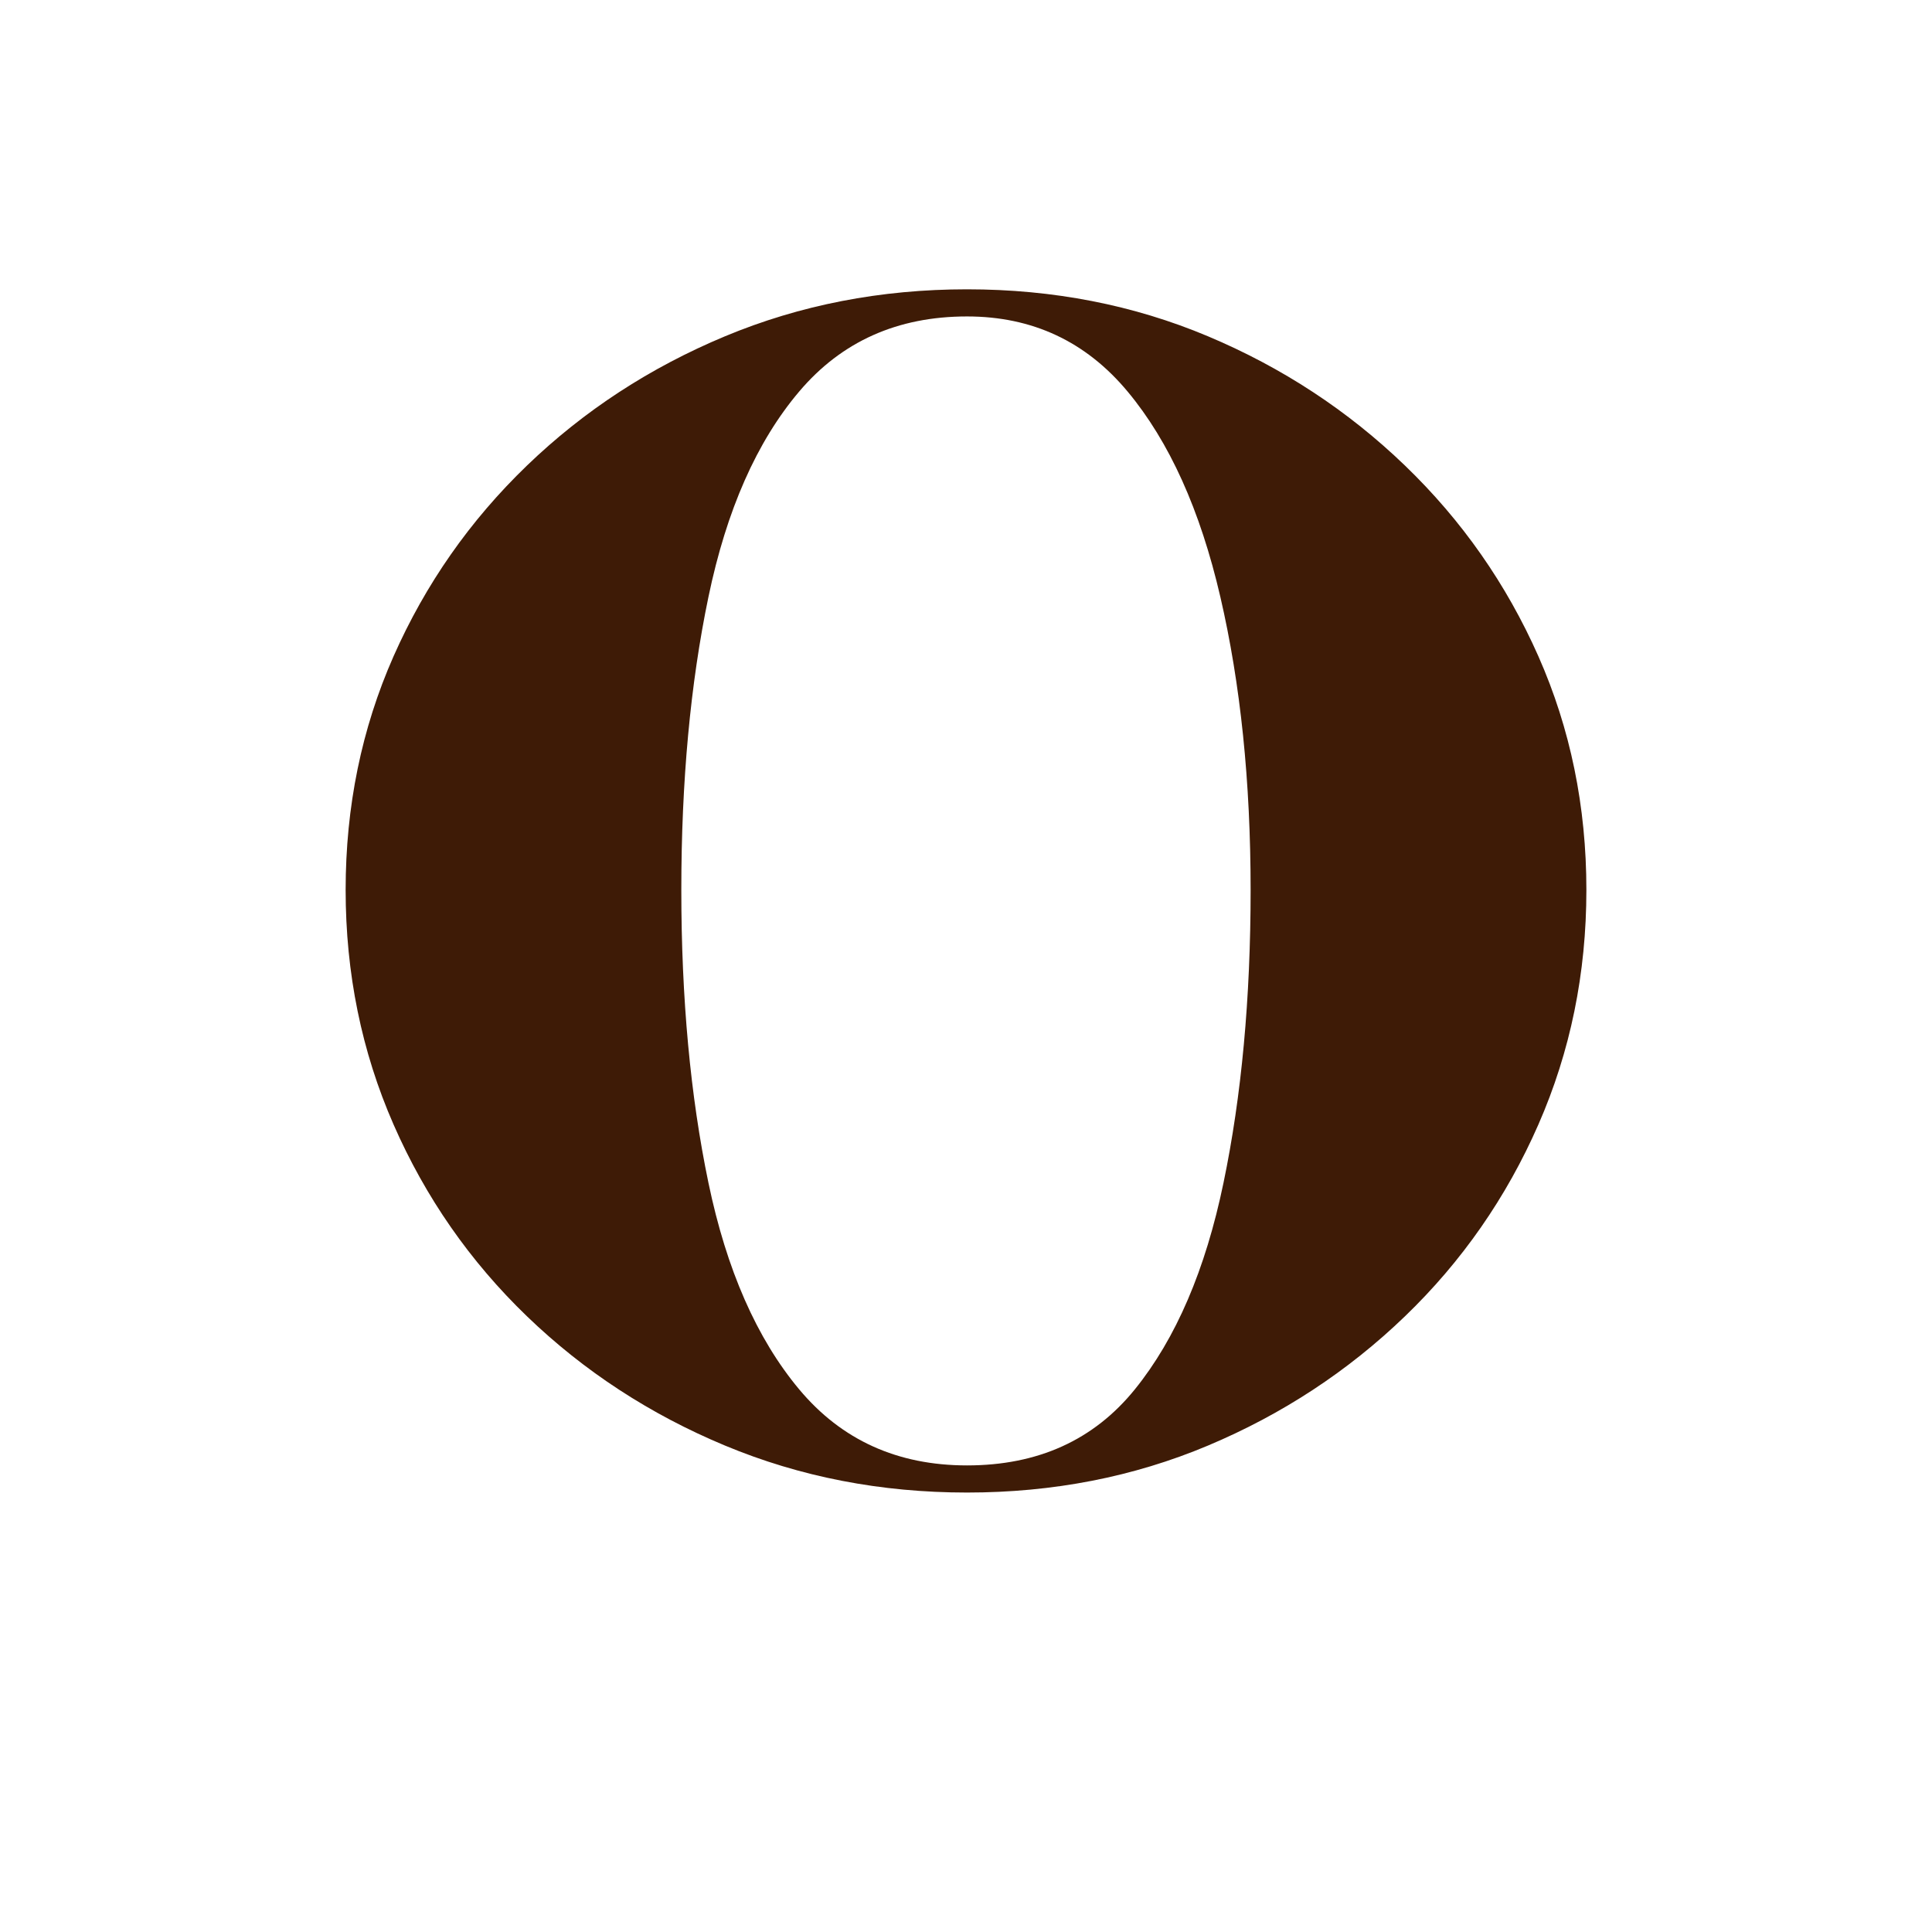 <svg version="1.0" preserveAspectRatio="xMidYMid meet" height="500" viewBox="0 0 375 375" zoomAndPan="magnify" width="500" xmlns:xlink="http://www.w3.org/1999/xlink" xmlns="http://www.w3.org/2000/svg"><defs><g></g></defs><g fill-opacity="1" fill="#3e1b06"><g transform="translate(56.963, 285.655)"><g><path d="M 130.734 4.047 C 114.004 4.047 98.352 1.008 83.781 -5.062 C 69.207 -11.133 56.391 -19.5 45.328 -30.156 C 34.266 -40.812 25.629 -53.223 19.422 -67.391 C 13.223 -81.555 10.125 -96.734 10.125 -112.922 C 10.125 -129.117 13.223 -144.234 19.422 -158.266 C 25.629 -172.297 34.266 -184.641 45.328 -195.297 C 56.391 -205.953 69.207 -214.316 83.781 -220.391 C 98.352 -226.461 114.004 -229.5 130.734 -229.5 C 147.461 -229.5 163.047 -226.461 177.484 -220.391 C 191.922 -214.316 204.672 -205.953 215.734 -195.297 C 226.797 -184.641 235.43 -172.297 241.641 -158.266 C 247.848 -144.234 250.953 -129.117 250.953 -112.922 C 250.953 -96.734 247.848 -81.555 241.641 -67.391 C 235.43 -53.223 226.797 -40.812 215.734 -30.156 C 204.672 -19.5 191.922 -11.133 177.484 -5.062 C 163.047 1.008 147.461 4.047 130.734 4.047 Z M 130.734 -1.219 C 144.492 -1.219 155.352 -6.141 163.312 -15.984 C 171.281 -25.836 177.016 -39.195 180.516 -56.062 C 184.023 -72.926 185.781 -91.879 185.781 -112.922 C 185.781 -133.973 183.82 -152.93 179.906 -169.797 C 176 -186.66 170 -199.945 161.906 -209.656 C 153.812 -219.375 143.422 -224.234 130.734 -224.234 C 117.242 -224.234 106.383 -219.375 98.156 -209.656 C 89.926 -199.945 84.055 -186.66 80.547 -169.797 C 77.035 -152.93 75.281 -133.973 75.281 -112.922 C 75.281 -91.879 77.035 -72.926 80.547 -56.062 C 84.055 -39.195 89.926 -25.836 98.156 -15.984 C 106.383 -6.141 117.242 -1.219 130.734 -1.219 Z M 130.734 -1.219"></path></g></g></g></svg>